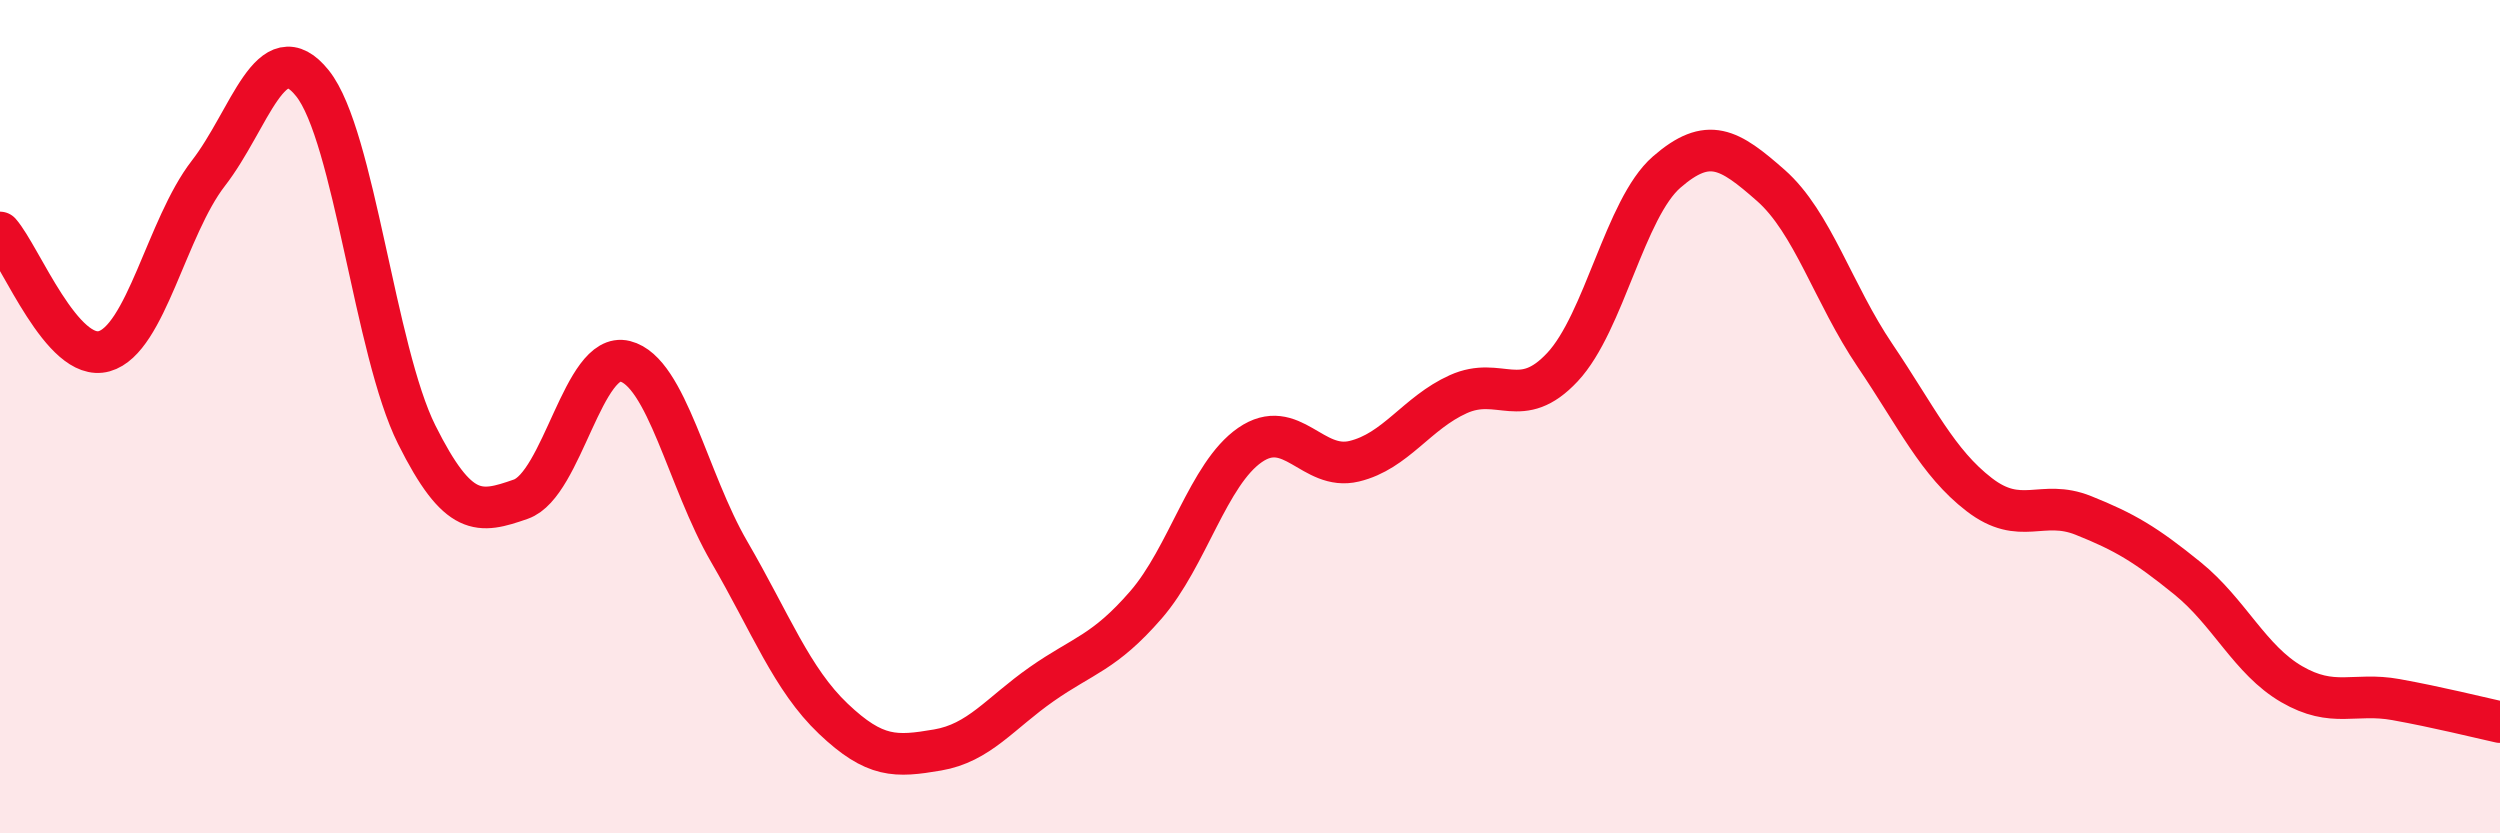 
    <svg width="60" height="20" viewBox="0 0 60 20" xmlns="http://www.w3.org/2000/svg">
      <path
        d="M 0,5.58 C 0.5,6.15 1.5,8.71 2.5,8.43 C 3.5,8.15 4,5.45 5,4.16 C 6,2.87 6.5,0.75 7.5,2 C 8.5,3.25 9,8.43 10,10.43 C 11,12.43 11.5,12.33 12.5,11.98 C 13.5,11.63 14,8.42 15,8.67 C 16,8.92 16.5,11.52 17.5,13.24 C 18.5,14.96 19,16.3 20,17.25 C 21,18.2 21.5,18.17 22.5,18 C 23.5,17.83 24,17.12 25,16.42 C 26,15.72 26.5,15.67 27.5,14.52 C 28.5,13.37 29,11.37 30,10.68 C 31,9.99 31.5,11.31 32.5,11.07 C 33.5,10.83 34,9.91 35,9.46 C 36,9.01 36.5,9.88 37.5,8.81 C 38.5,7.74 39,5 40,4.13 C 41,3.26 41.5,3.57 42.5,4.45 C 43.5,5.33 44,7.05 45,8.53 C 46,10.01 46.5,11.1 47.5,11.87 C 48.5,12.64 49,11.97 50,12.37 C 51,12.77 51.5,13.07 52.5,13.88 C 53.5,14.69 54,15.84 55,16.42 C 56,17 56.5,16.61 57.5,16.79 C 58.5,16.97 59.5,17.22 60,17.33L60 20L0 20Z"
        fill="#EB0A25"
        opacity="0.1"
        stroke-linecap="round"
        stroke-linejoin="round"
      />
      <path
        d="M 0,5.58 C 0.5,6.15 1.5,8.71 2.5,8.43 C 3.5,8.15 4,5.45 5,4.16 C 6,2.87 6.5,0.75 7.5,2 C 8.5,3.25 9,8.43 10,10.43 C 11,12.43 11.5,12.33 12.5,11.98 C 13.5,11.63 14,8.42 15,8.67 C 16,8.92 16.5,11.52 17.5,13.24 C 18.5,14.96 19,16.3 20,17.25 C 21,18.2 21.5,18.17 22.5,18 C 23.5,17.83 24,17.12 25,16.42 C 26,15.72 26.5,15.67 27.5,14.52 C 28.5,13.37 29,11.37 30,10.68 C 31,9.99 31.5,11.31 32.5,11.07 C 33.5,10.83 34,9.91 35,9.46 C 36,9.01 36.5,9.88 37.5,8.81 C 38.5,7.74 39,5 40,4.13 C 41,3.26 41.5,3.57 42.5,4.45 C 43.5,5.33 44,7.05 45,8.53 C 46,10.01 46.5,11.1 47.5,11.87 C 48.5,12.64 49,11.97 50,12.37 C 51,12.77 51.5,13.07 52.5,13.88 C 53.5,14.69 54,15.84 55,16.42 C 56,17 56.5,16.61 57.5,16.79 C 58.5,16.97 59.5,17.22 60,17.33"
        stroke="#EB0A25"
        stroke-width="1"
        fill="none"
        stroke-linecap="round"
        stroke-linejoin="round"
      />
    </svg>
  